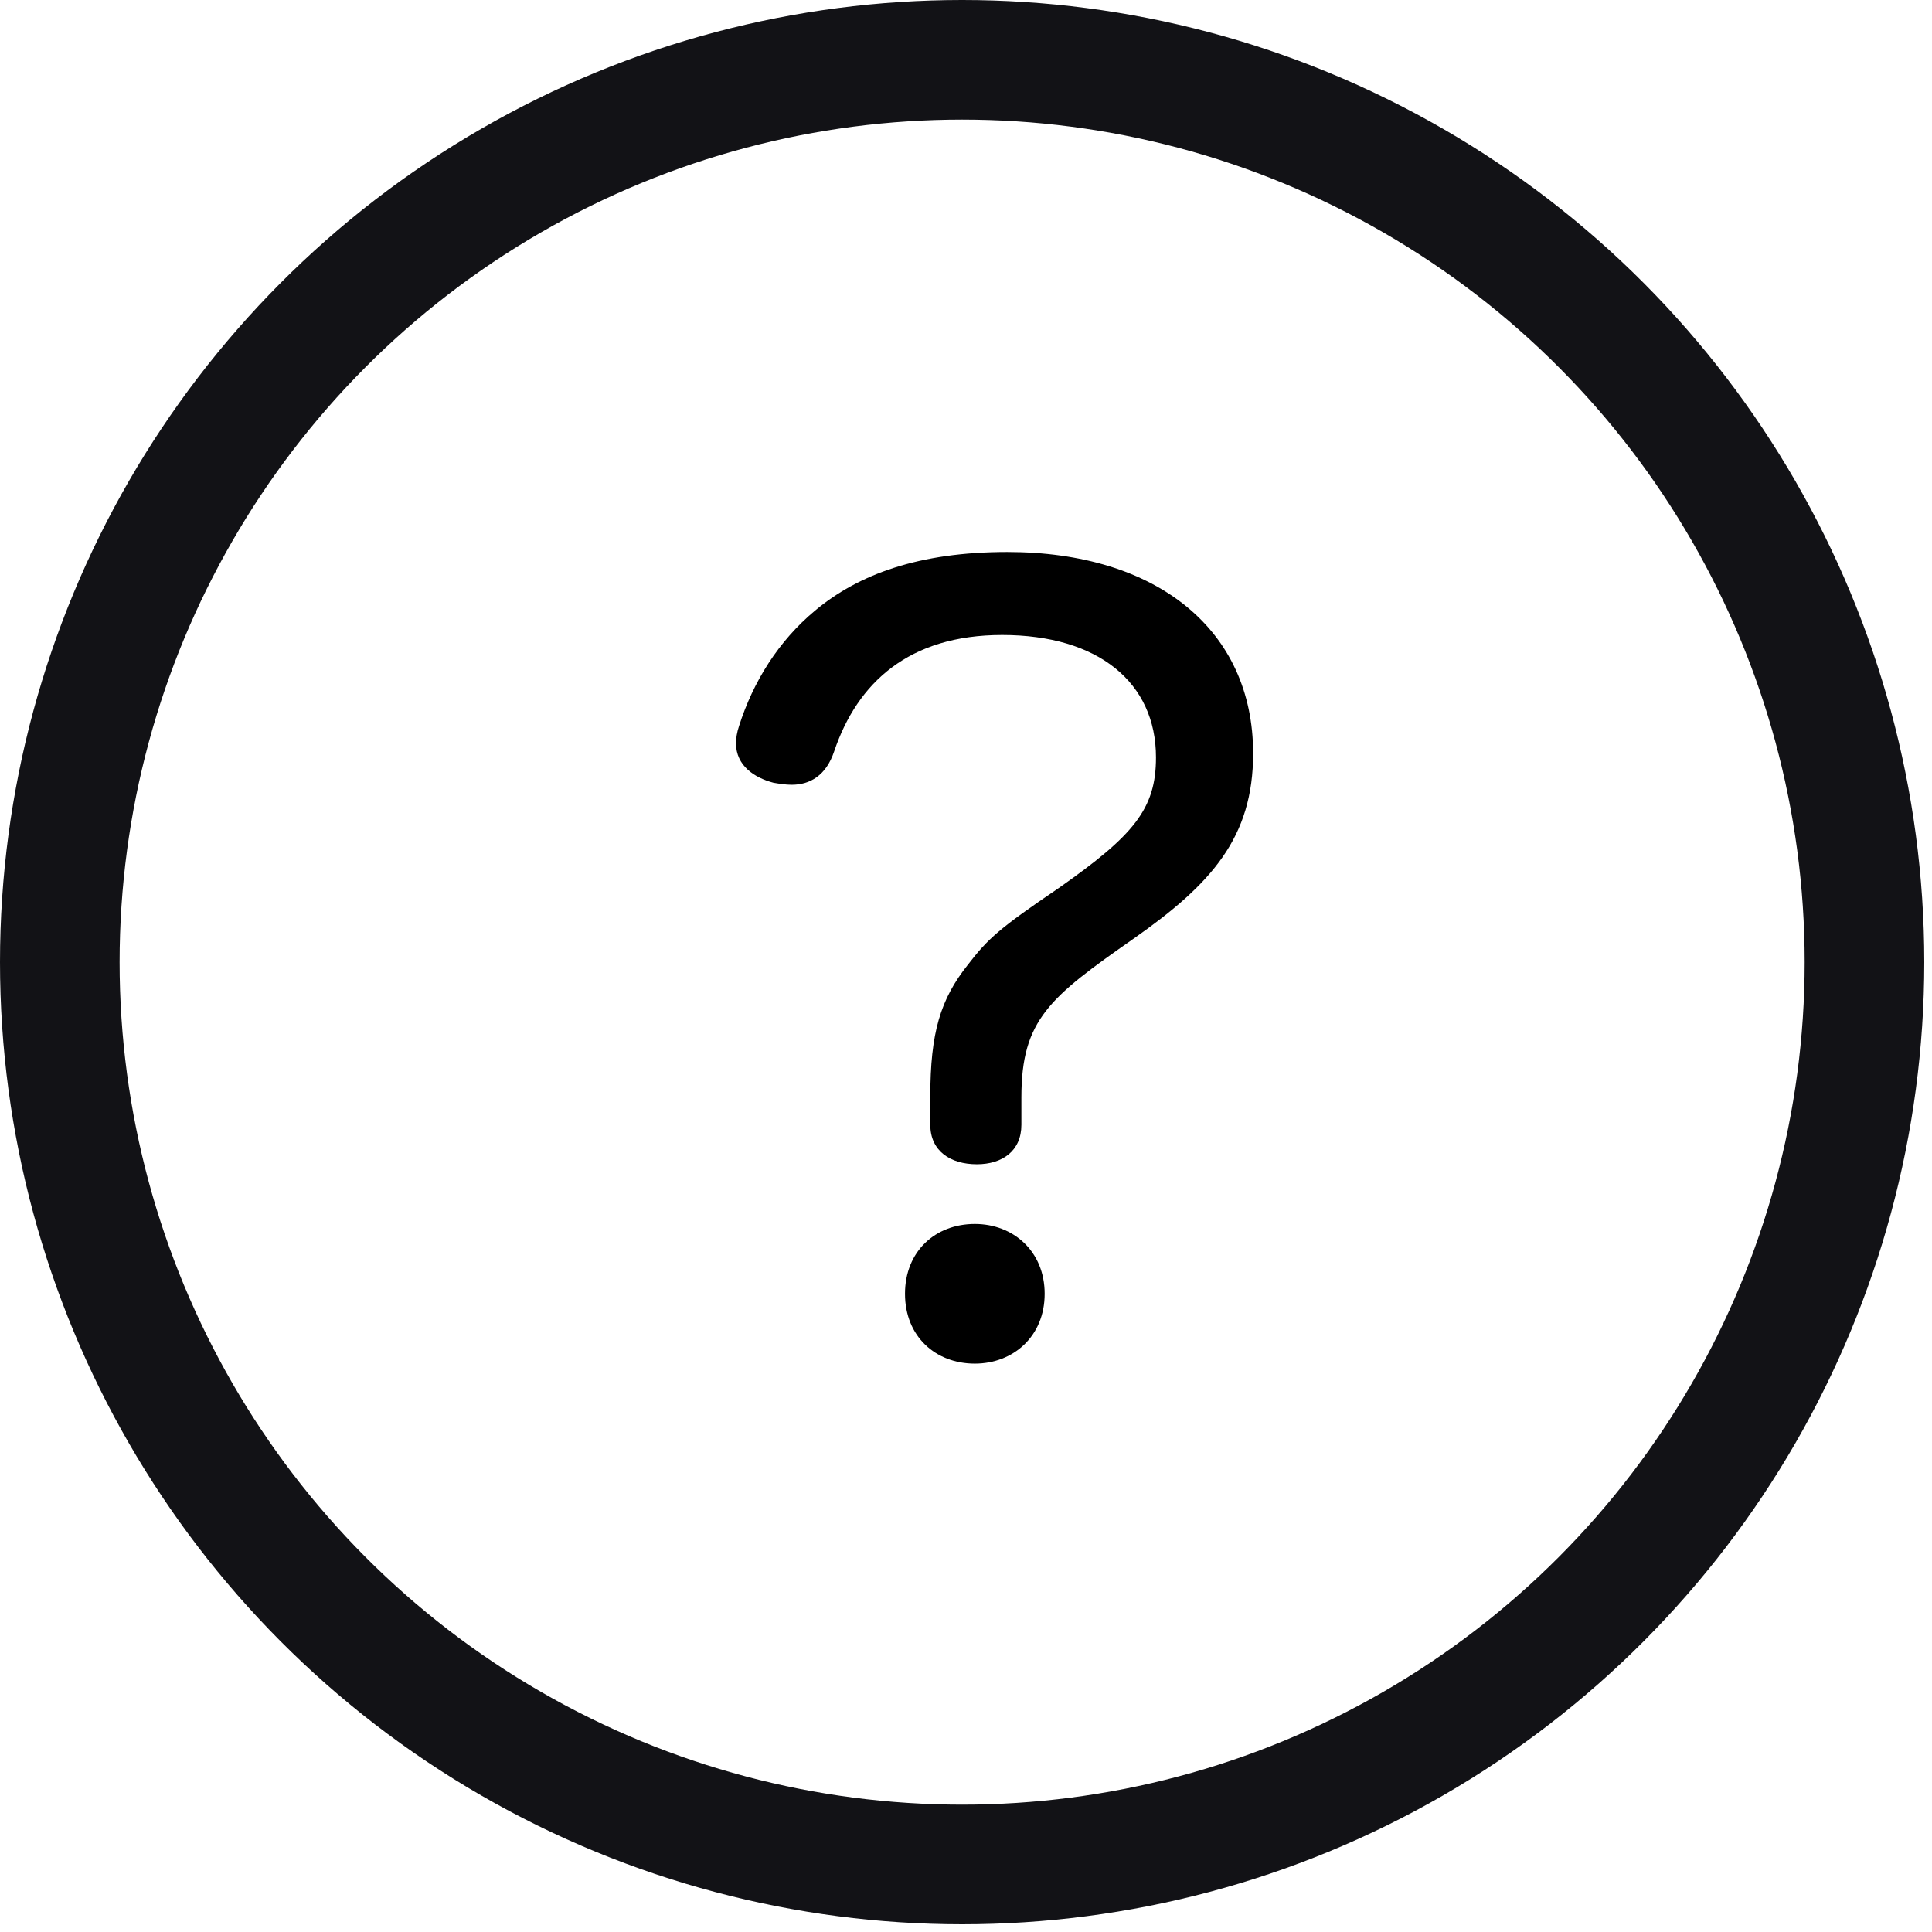 <?xml version="1.0" encoding="utf-8"?>
<svg xmlns="http://www.w3.org/2000/svg" width="21" height="21" viewBox="0 0 21 21" fill="none">
<circle cx="10.458" cy="10.458" r="9.808" stroke="#121216" stroke-width="1.3"/>
<path d="M11.102 11.929C11.102 11.082 11.41 10.84 12.323 10.202C13.17 9.608 13.621 9.102 13.621 8.189C13.621 6.847 12.576 6 10.948 6C9.991 6 9.331 6.242 8.858 6.638C8.462 6.968 8.187 7.408 8.033 7.892C8.011 7.958 8 8.024 8 8.079C8 8.321 8.198 8.453 8.407 8.508C8.473 8.519 8.539 8.53 8.605 8.53C8.803 8.53 8.979 8.431 9.067 8.167C9.32 7.419 9.881 6.902 10.893 6.902C11.938 6.902 12.565 7.419 12.565 8.233C12.565 8.794 12.323 9.08 11.509 9.652C10.86 10.092 10.739 10.202 10.519 10.488C10.222 10.862 10.112 11.225 10.112 11.918V12.226C10.112 12.512 10.332 12.655 10.618 12.655C10.893 12.655 11.102 12.512 11.102 12.226V11.929ZM10.596 13.304C10.167 13.304 9.837 13.601 9.837 14.063C9.837 14.525 10.167 14.822 10.596 14.822C11.014 14.822 11.355 14.525 11.355 14.063C11.355 13.601 11.014 13.304 10.596 13.304Z" fill="black"/>
</svg>